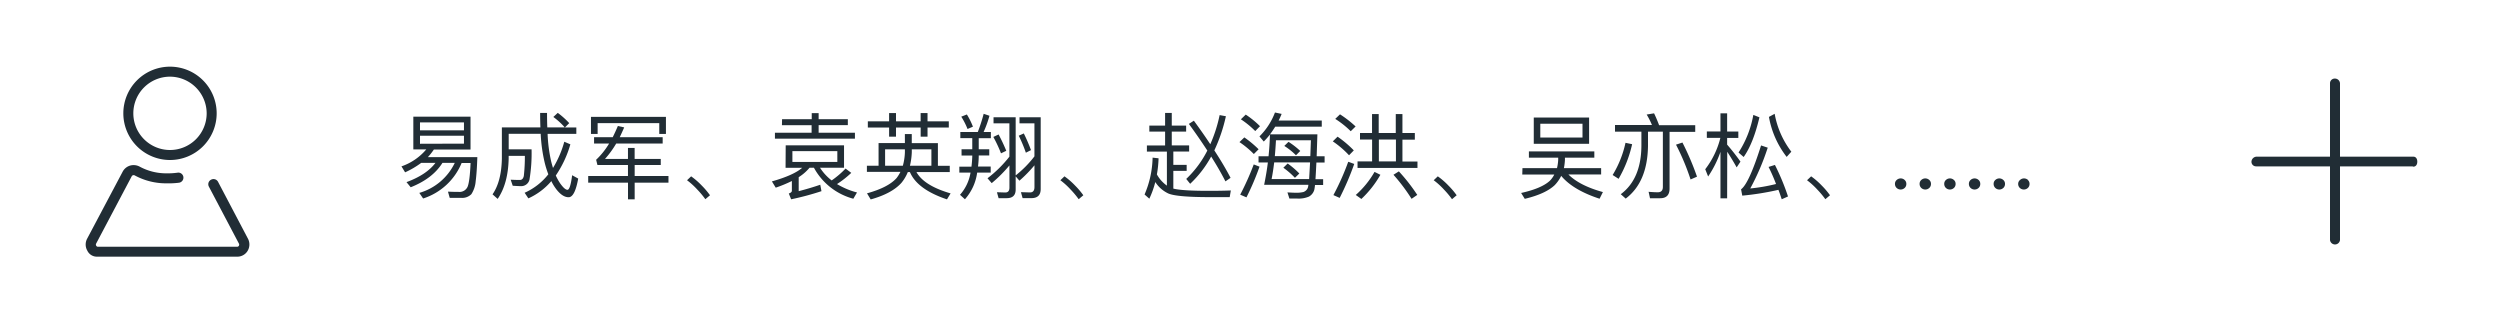 <svg xmlns="http://www.w3.org/2000/svg" viewBox="0 0 750 100"><defs><style>.cls-1{fill:#fff;}.cls-2,.cls-3{fill:#212d35;}.cls-3{fill-rule:evenodd;}</style></defs><title>选取名字2.0</title><g id="图层_2" data-name="图层 2"><g id="图层_1-2" data-name="图层 1"><rect class="cls-1" width="750" height="100"/><path class="cls-2" d="M51,48A14,14,0,1,1,65,34,14,14,0,0,1,51,48Zm0-25A11,11,0,1,0,62,34,11.05,11.05,0,0,0,51,23Z"/><path class="cls-2" d="M74.41,71.65l-9-17.11a1.53,1.53,0,0,0-2.07-.64h0A1.53,1.53,0,0,0,62.67,56l9,17.07a.66.66,0,0,1,0,.65.6.6,0,0,1-.49.31H29.35a.6.6,0,0,1-.5-.34.63.63,0,0,1,0-.63L39.51,52.89a.65.65,0,0,1,.39-.32.67.67,0,0,1,.51.05A19.69,19.69,0,0,0,50,55a24.62,24.62,0,0,0,3.75-.19,1.54,1.54,0,0,0,1.2-2h0a1.53,1.53,0,0,0-1.72-1A20.52,20.52,0,0,1,50,52a16.67,16.67,0,0,1-8.08-2,3.82,3.82,0,0,0-2.66-.38,3.7,3.7,0,0,0-2.46,1.88L26.15,71.59a3.69,3.69,0,0,0,.06,3.63A3.14,3.14,0,0,0,29,77H71.18a3.59,3.59,0,0,0,3.07-1.68A3.72,3.72,0,0,0,74.41,71.65Z"/><path class="cls-2" d="M124,44.83V35h17.16v9.86h-11a18.88,18.88,0,0,1-1.79,2.27H143.2q-.14,4.51-.5,7.28a8.3,8.3,0,0,1-1.29,3.84,3.85,3.85,0,0,1-2.88,1.12h-3.61l-.53-1.88q1.68.08,3.19.08a2.65,2.65,0,0,0,2.72-1.6q.64-1.65.87-7.06h-2.69a18.66,18.66,0,0,1-11.54,10.64l-1.15-1.68a17,17,0,0,0,10.64-9h-3.7q-2.94,4.7-9.52,7.31l-1.26-1.54q6-2.21,8.68-5.77h-4.28a26.12,26.12,0,0,1-4.82,2.83l-1.09-1.79a17,17,0,0,0,7.45-5.1Zm2-5.74h13.19V36.71H126Zm13.19,4V40.72H126v2.41Z"/><path class="cls-2" d="M167.33,33.86a24.42,24.42,0,0,1,3.44,3.08l-1.29,1.29h3.42v1.93h-8.62a44.87,44.87,0,0,0,1.06,8.23q.2.81.56,2a30.84,30.84,0,0,0,3.39-7.87l1.82.78a32.48,32.48,0,0,1-4.37,9.35A15.39,15.39,0,0,0,168,54.94q1.4,2,2.24,2t1.4-4.37l1.82,1q-1,5.6-2.88,5.6t-3.78-2.52a13.45,13.45,0,0,1-1.4-2.32,19.63,19.63,0,0,1-6.89,5.18l-1.12-1.68a18.8,18.8,0,0,0,7.11-5.54,29.1,29.1,0,0,1-1.06-3.36,46.76,46.76,0,0,1-1.23-8.79h-9.6V44.8h6.86a47.62,47.62,0,0,1-.64,9.16,2.55,2.55,0,0,1-2.63,1.88q-.59,0-2.38-.11l-.62-1.82q1.65.08,2.77.08.92,0,1.18-1.23a52.77,52.77,0,0,0,.31-6H152.6v.84q-.17,7.5-3.3,12.07l-1.54-1.37q2.66-3.84,2.8-10.7V38.22h11.56q-.08-2.1-.08-4.34h2.07q0,2.32.08,4.34h5.24A21,21,0,0,0,166,35.09Z"/><path class="cls-2" d="M178.22,41.16h5.6q.7-1.4,1.54-3.36l1.9.42q-.67,1.54-1.34,2.94H198.8v1.9H184.86a28.59,28.59,0,0,1-3.36,4.62h6.89v-3.3h2v3.3h7.84v1.82H190.4v3.3h10.14v2H190.4v5h-2v-5H176.46v-2h11.93v-3.3h-9.16l-.39-1.57a22.41,22.41,0,0,0,3.89-4.87h-4.51Zm21.56-6.1v5.12h-2V36.94H179.29v3.25h-2V35.06Z"/><path class="cls-2" d="M207.34,52.9a21.88,21.88,0,0,1,3.22,2.8A22.69,22.69,0,0,1,213,58.58l-1.4,1.18a25.88,25.88,0,0,0-2.38-2.86,22.1,22.1,0,0,0-3.11-2.83Z"/><path class="cls-2" d="M235.71,43.6h17.5v6.72H246a15.21,15.21,0,0,0,3.5,3.81,27.11,27.11,0,0,0,4.17-3.56l1.71,1.29a28.68,28.68,0,0,1-4.28,3.36,22.83,22.83,0,0,0,6,2.52L256,59.62a19.05,19.05,0,0,1-11.82-9.3h-1.32a13.57,13.57,0,0,1-3.25,2.83v4.2q3.28-.84,6.47-1.93l.36,1.93a83.1,83.1,0,0,1-9.1,2.44l-.7-1.74q.92-.31.92-.81V54.3a40.25,40.25,0,0,1-4.84,2l-1.15-1.88q6.52-1.85,9.1-4.09h-5Zm-1.09-7.84h8.9V33.94h2.07v1.82h8.76v1.79h-8.76v2.27h10.89v1.79h-24V39.82h11V37.55h-8.9Zm16.58,12.82V45.34H237.72v3.25Z"/><path class="cls-2" d="M271.46,40.21h2.07v2.72h7.84v6.8h3.56v1.88h-10q2.27,4.09,10.25,6.41l-1.09,1.79q-8.93-3-11.12-8.2h-.62a12.35,12.35,0,0,1-1.9,3.22q-2.86,3.22-9.24,5L260.1,58q6.38-1.76,8.88-4.59a11.11,11.11,0,0,0,1.15-1.85H260.07V49.73h3.5v-6.8h7.9ZM260.35,36.4h6.38V33.91h2.07V36.4h7.39V33.91h2.07V36.4h6.38v1.85h-6.38V41H276.2V38.25H268.8V41h-2.07V38.25h-6.38Zm5.18,13.33h5.32a16.81,16.81,0,0,0,.62-4.09V44.8h-5.94Zm13.89,0V44.8h-5.88v.84a20.41,20.41,0,0,1-.56,4.09Z"/><path class="cls-2" d="M288.46,44.78h3.22V41.44H288.1V39.6h5.24a49.3,49.3,0,0,0,1.76-5.46l1.74.59a32.49,32.49,0,0,1-1.76,4.87h2.18v1.85h-3.64v3.33h3.16v1.85h-3.16q0,1.62-.22,3.33h3.81v1.82h-4.06a15.1,15.1,0,0,1-3.67,8L288,58.44a13.26,13.26,0,0,0,3.16-6.66h-3.36V50h3.64q.2-1.6.25-3.33h-3.22Zm1.6-10.44A21.68,21.68,0,0,1,291.88,38l-1.62.7a21.47,21.47,0,0,0-1.88-3.7Zm9.52,25.12-.5-1.79,2.49.08q1.26,0,1.26-1.46V49.62a39.82,39.82,0,0,1-5.32,5.32l-1.26-1.46A36.34,36.34,0,0,0,302.82,47V37h-4.76V35.17h6.64V52.62a31.82,31.82,0,0,0,5.63-5.71V37h-4.48V35.17h6.36V56.7q0,2.74-2.8,2.74h-2.63l-.5-1.79,2.72.08q1.34,0,1.34-1.62V49.59a40.57,40.57,0,0,1-4.51,4.62L304.7,52.9v3.95q0,2.6-2.69,2.6Zm0-19.12q1.32,2.49,2.3,4.9L300.3,46A40.62,40.62,0,0,0,298,41.08Zm7.56-.31a50.59,50.59,0,0,1,2.16,5l-1.54.78a44.86,44.86,0,0,0-2.13-5.1Z"/><path class="cls-2" d="M319.34,52.9a21.88,21.88,0,0,1,3.22,2.8A22.69,22.69,0,0,1,325,58.58l-1.4,1.18a25.88,25.88,0,0,0-2.38-2.86,22.1,22.1,0,0,0-3.11-2.83Z"/><path class="cls-2" d="M344.8,37.69h4.73V33.88h2v3.81h4.31v1.79h-4.31v4.14h5.21v1.85H352v4h4v1.79h-4v5.32q2.6.67,10.61.67,3.72,0,6.64-.11l-.34,2h-5.88q-10,0-12.52-1.09a9.33,9.33,0,0,1-3.92-3.44,27.39,27.39,0,0,1-1.79,5l-1.43-1.26a29.35,29.35,0,0,0,2.41-11.06l1.79.2a33,33,0,0,1-.5,4.84,10.1,10.1,0,0,0,3,3.36V45.48h-6V43.63h5.46V39.48H344.8Zm13.36-1.48q2.86,3.92,4.93,7.06a42.77,42.77,0,0,0,2.8-8.74l1.88.34a48.49,48.49,0,0,1-3.47,10.25q2.91,4.45,4.87,8.23l-1.54,1.06q-1.76-3.47-4.28-7.45a32.66,32.66,0,0,1-6.3,8.18l-1.18-1.46a31.05,31.05,0,0,0,6.33-8.51q-2.69-4.12-5.54-8Z"/><path class="cls-2" d="M373.3,41.22a32.14,32.14,0,0,1,4.28,3.56l-1.43,1.43a27.59,27.59,0,0,0-4.31-3.58ZM377.86,50a79,79,0,0,1-3.92,9.21l-1.88-.81a79.4,79.4,0,0,0,4.06-9.07Zm-4.14-15.62A27.08,27.08,0,0,1,378,37.86l-1.43,1.46a26.38,26.38,0,0,0-4.31-3.53ZM382.57,38q-.84,1.34-1.57,2.3h14.22L395,46.88h2.38v1.88h-2.46q-.22,4.31-.28,5h2.3v1.74H394.5a12.45,12.45,0,0,1-.22,1.48,3.4,3.4,0,0,1-1.6,2,7.85,7.85,0,0,1-3.42.59l-2.44,0-.59-1.85q2,.11,2.77.11a9.14,9.14,0,0,0,2-.22,2.18,2.18,0,0,0,1.34-1.26,4.14,4.14,0,0,0,.17-.9H379.24q.76-3.72,1.12-6.72h-2.8V46.88h3q.34-3.22.42-6.52a22.26,22.26,0,0,1-1.85,2.1l-1.29-1.54a20,20,0,0,0,4.65-7.17l2,.42q-.39,1-.9,2h12.94V38Zm-.31,10.72q-.36,2.94-.78,5h11.26l.28-5Zm10.84-1.88.17-4.76H382.79q-.14,2.55-.34,4.76Zm-6.8,2.21a24.79,24.79,0,0,1,3.5,3l-1.32,1.29A23.51,23.51,0,0,0,385,50.32Zm.25-6.5a23.16,23.16,0,0,1,3.53,2.74l-1.29,1.29a19.68,19.68,0,0,0-3.5-2.8Z"/><path class="cls-2" d="M401.27,41a32,32,0,0,1,4.87,4.12l-1.43,1.46a28.06,28.06,0,0,0-4.87-4.17Zm5,8.18a83.72,83.72,0,0,1-4.37,10.19l-1.88-.84a75.42,75.42,0,0,0,4.45-10ZM402,34.3a32.33,32.33,0,0,1,4.68,3.64l-1.46,1.43a26.83,26.83,0,0,0-4.65-3.7Zm12.12,18.14a31,31,0,0,1-5.71,7.25l-1.68-1.2a27.23,27.23,0,0,0,5.63-6.92ZM408,39.9h3.61V34.22h2V39.9h5.12V34.22h2V39.9h3.72v2h-3.72v6.55h4.51v1.93H407.26V48.42h4.37V41.86H408Zm5.66,8.51h5.12V41.86h-5.12Zm6,3a54.66,54.66,0,0,1,5.52,7.06l-1.71,1.18a54.24,54.24,0,0,0-5.43-7.22Z"/><path class="cls-2" d="M431.34,52.9a21.88,21.88,0,0,1,3.22,2.8A22.69,22.69,0,0,1,437,58.58l-1.4,1.18a25.88,25.88,0,0,0-2.38-2.86,22.1,22.1,0,0,0-3.11-2.83Z"/><path class="cls-2" d="M456.74,50.43H467.1a13.31,13.31,0,0,0,.36-2.49V47.3h-8.79V45.42H478.3V47.3h-8.82v.64a15.88,15.88,0,0,1-.31,2.49h11.17v1.9h-9.83q3.36,3.36,10.36,5.29l-1,2q-8-2.63-11.51-6.86a11,11,0,0,1-1.93,2.77q-2.77,2.63-9,4.12l-1.09-1.76q6.16-1.37,8.62-3.67a7.16,7.16,0,0,0,1.32-1.85h-9.6Zm3.39-15.18h16.6v7.9h-16.6Zm14.62,6V37.13H462.09v4.14Z"/><path class="cls-2" d="M489.64,43.26a36.46,36.46,0,0,1-4.06,10.39l-1.79-1.15a31.18,31.18,0,0,0,3.86-9.66ZM496.22,34q.78,1.6,1.51,3.56h10.84v2h-7.7v17q0,2.91-2.83,2.91H495l-.42-1.93q1.6.14,2.77.14,1.51,0,1.51-1.62V39.51H494.4v4.31q-.17,10.84-6.69,15.76l-1.48-1.32q6.1-4.54,6.19-14.45V39.51h-7.92v-2h11.09A23.07,23.07,0,0,0,494,34.36Zm8.51,8.76A80.61,80.61,0,0,1,509.1,53l-1.93.84A69.8,69.8,0,0,0,502.8,43.4Z"/><path class="cls-2" d="M518.14,59.5h-2V45.56a31.82,31.82,0,0,1-3.7,7.39l-.87-2.18a25.34,25.34,0,0,0,4.54-9.41h-4.06V39.43h4.09V34h2v5.46h3.36v1.93h-3.36v2q2.1,2.41,4,5.1L521,50.21q-1.48-2.63-2.83-4.68Zm9.69-24.3Q526,43,523.1,47.1l-1.54-1.34A30.68,30.68,0,0,0,526,34.47Zm4.65,14.28a68.59,68.59,0,0,1,3.92,9.46l-1.88.84q-.7-2.13-1-2.83a82.09,82.09,0,0,1-10.84,1.74l-.36-1.9q2.38-1.71,6-13.16l2,.67a72.7,72.7,0,0,1-5.24,12.24,52.82,52.82,0,0,0,7.73-1.34,53.7,53.7,0,0,0-2.24-5.12Zm-.08-15.34a26.3,26.3,0,0,0,5,11.37L536,47.07a27.28,27.28,0,0,1-5.32-12Z"/><path class="cls-2" d="M543.34,52.9a21.88,21.88,0,0,1,3.22,2.8A22.69,22.69,0,0,1,549,58.58l-1.4,1.18a25.88,25.88,0,0,0-2.38-2.86,22.1,22.1,0,0,0-3.11-2.83Z"/><path class="cls-2" d="M571.4,54a1.5,1.5,0,0,1,.5,1.18,1.58,1.58,0,0,1-.5,1.2,1.76,1.76,0,0,1-2.41,0,1.64,1.64,0,0,1-.5-1.2A1.5,1.5,0,0,1,569,54a1.76,1.76,0,0,1,2.41,0Z"/><path class="cls-2" d="M578.79,54a1.5,1.5,0,0,1,.5,1.18,1.58,1.58,0,0,1-.5,1.2,1.76,1.76,0,0,1-2.41,0,1.64,1.64,0,0,1-.5-1.2,1.5,1.5,0,0,1,.5-1.18,1.76,1.76,0,0,1,2.41,0Z"/><path class="cls-2" d="M586.18,54a1.5,1.5,0,0,1,.5,1.18,1.58,1.58,0,0,1-.5,1.2,1.76,1.76,0,0,1-2.41,0,1.64,1.64,0,0,1-.5-1.2,1.5,1.5,0,0,1,.5-1.18,1.76,1.76,0,0,1,2.41,0Z"/><path class="cls-2" d="M593.58,54a1.5,1.5,0,0,1,.5,1.18,1.58,1.58,0,0,1-.5,1.2,1.76,1.76,0,0,1-2.41,0,1.64,1.64,0,0,1-.5-1.2,1.5,1.5,0,0,1,.5-1.18,1.76,1.76,0,0,1,2.41,0Z"/><path class="cls-2" d="M601,54a1.5,1.5,0,0,1,.5,1.18,1.58,1.58,0,0,1-.5,1.2,1.76,1.76,0,0,1-2.41,0,1.64,1.64,0,0,1-.5-1.2,1.5,1.5,0,0,1,.5-1.18A1.76,1.76,0,0,1,601,54Z"/><path class="cls-2" d="M608.36,54a1.5,1.5,0,0,1,.5,1.18,1.58,1.58,0,0,1-.5,1.2,1.76,1.76,0,0,1-2.41,0,1.64,1.64,0,0,1-.5-1.2A1.5,1.5,0,0,1,606,54a1.76,1.76,0,0,1,2.41,0Z"/><path class="cls-3" d="M724,50c.81,0,1.19-.69,1.19-1.5S724.81,47,724,47H677a1.58,1.58,0,0,0-1.56,1.5,1.37,1.37,0,0,0,1.4,1.41h46.91Z"/><path class="cls-3" d="M699,72a1.51,1.51,0,0,0,3,0V25a1.52,1.52,0,0,0-1.56-1.43A1.41,1.41,0,0,0,699,25V72Z"/></g></g></svg>